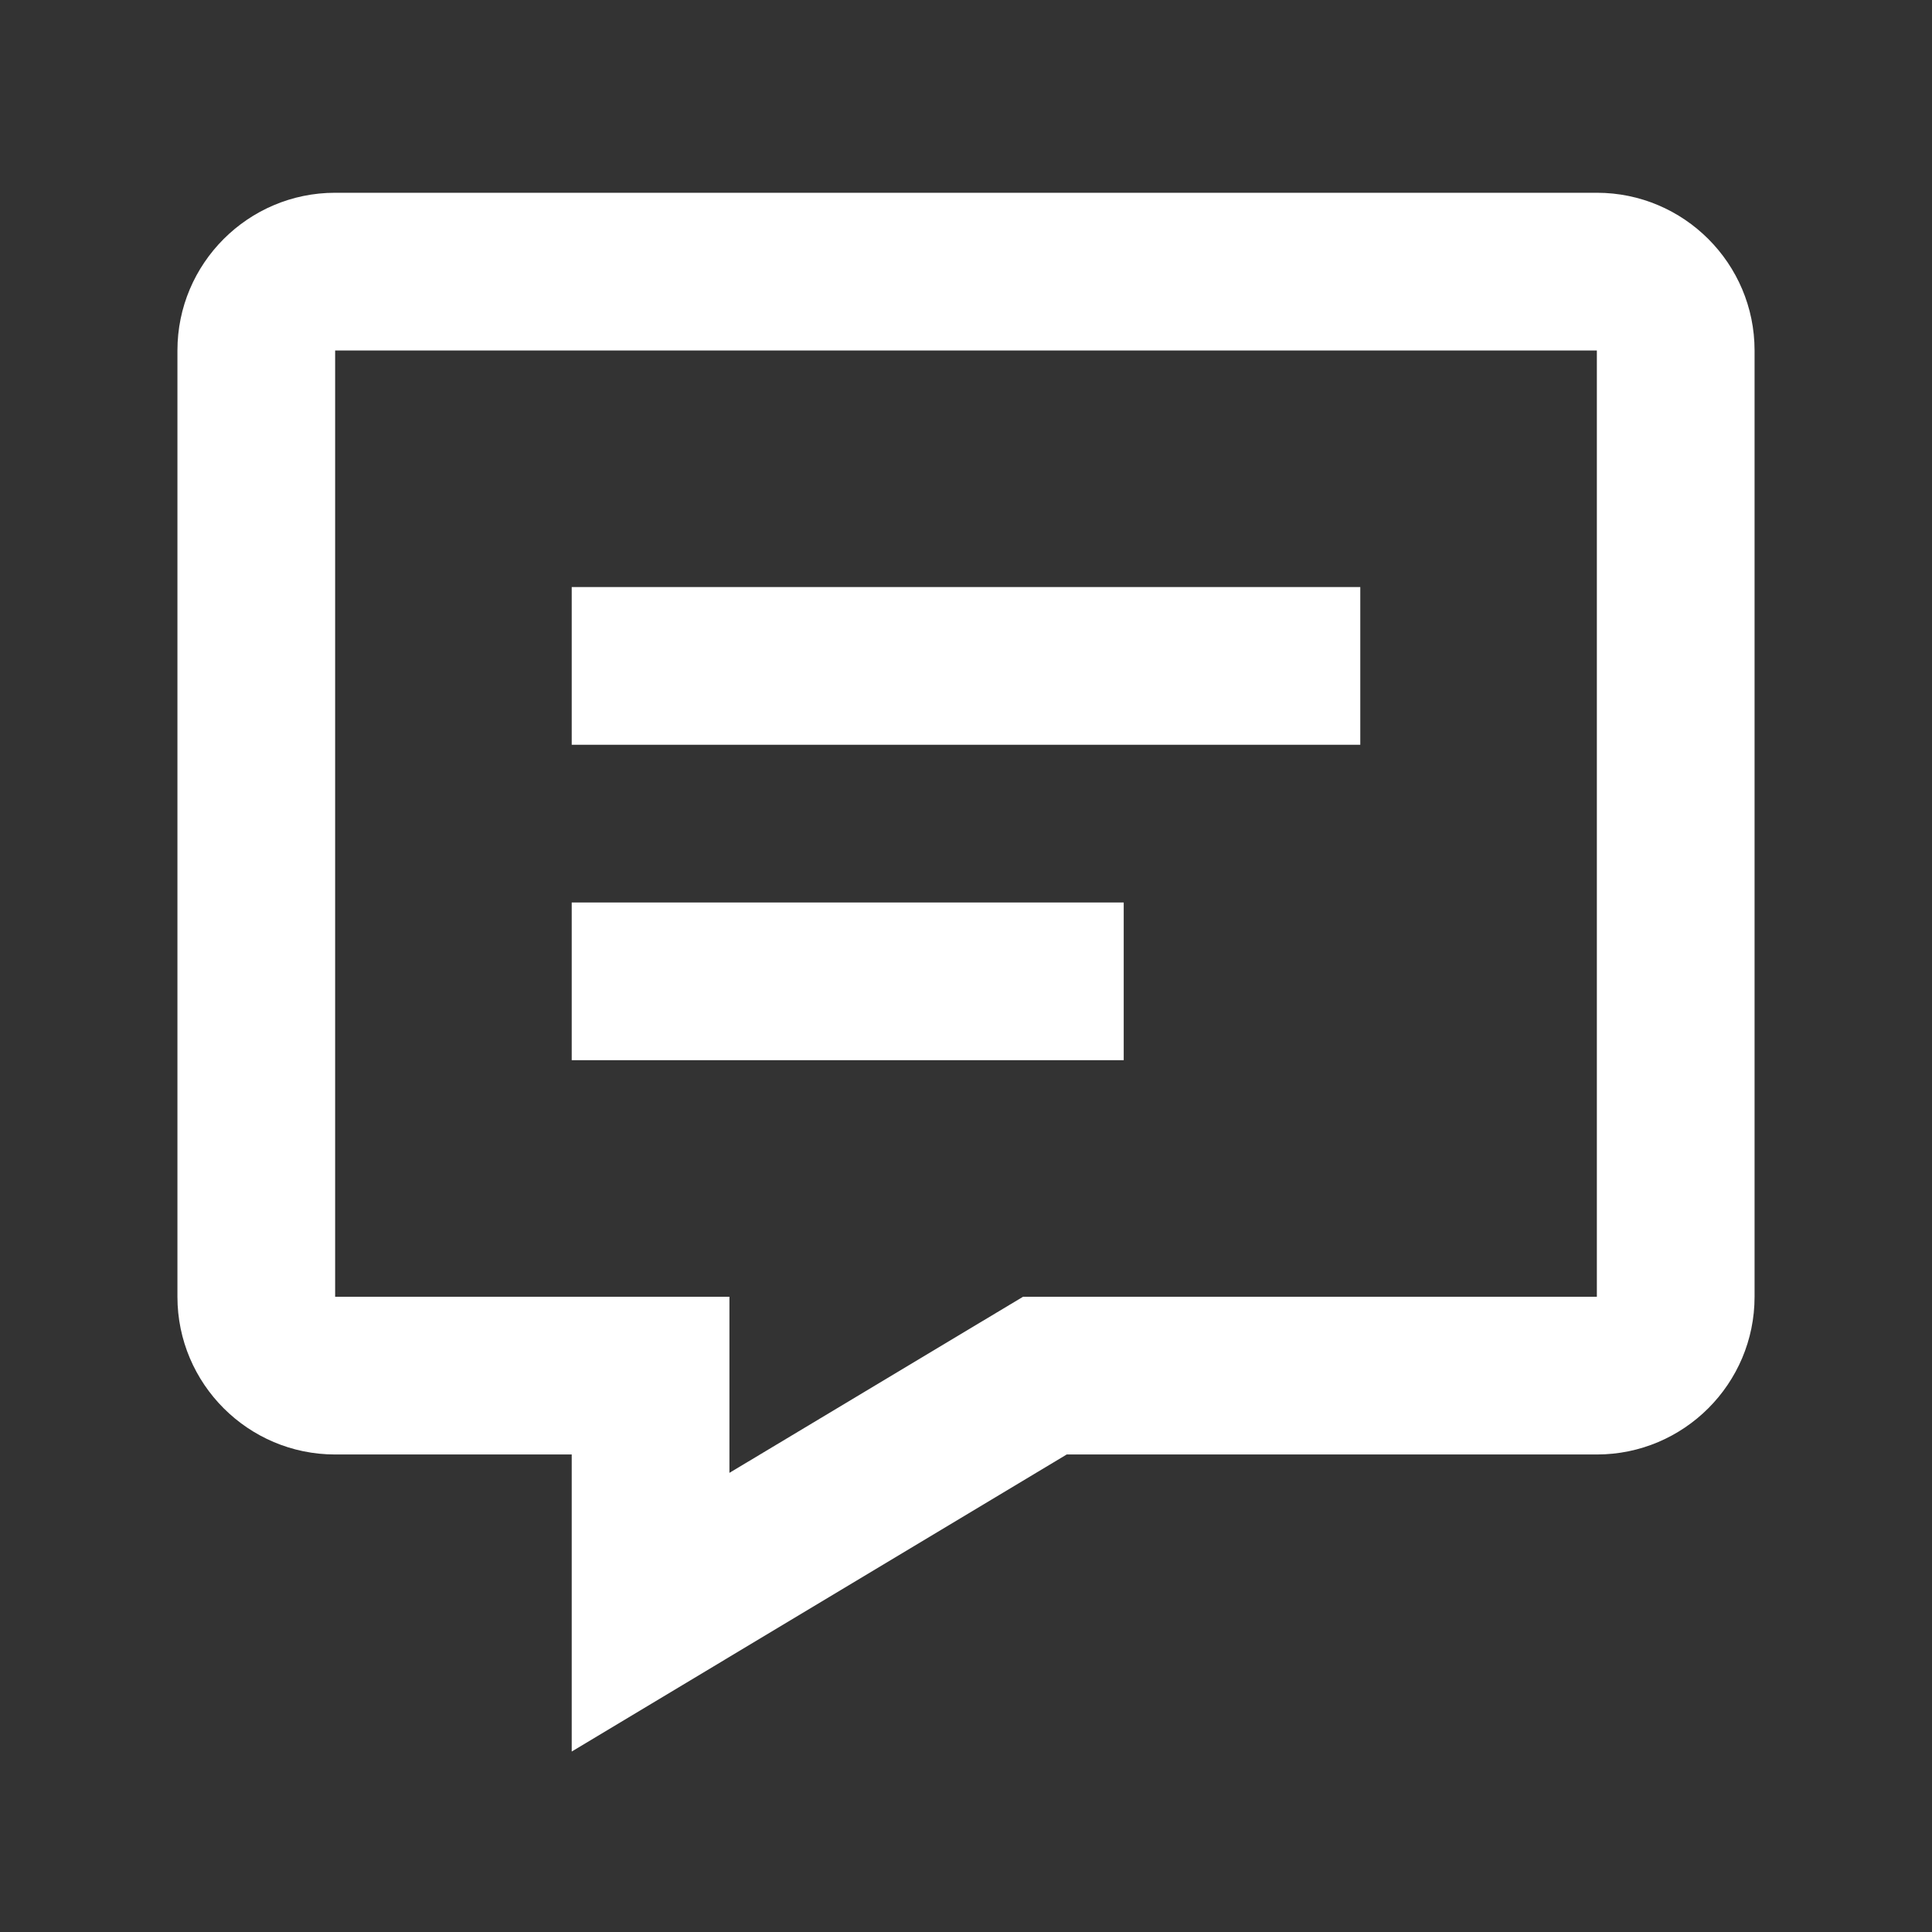 <svg width="49" height="49" viewBox="0 0 49 49" fill="none" xmlns="http://www.w3.org/2000/svg">
<rect x="0" y="0" width="49" height="49" fill="#333333" stroke="none"/>
<g clip-path="url(#clip0_5769_5629)">
<path d="M40.5 4.889H8.5C6.294 4.889 4.5 6.683 4.5 8.889V32.889C4.5 35.095 6.294 36.889 8.5 36.889H14.5V44.423L27.054 36.889H40.5C42.706 36.889 44.5 35.095 44.5 32.889V8.889C44.5 6.683 42.706 4.889 40.5 4.889ZM40.5 32.889H25.946L18.5 37.355V32.889H8.5V8.889H40.5V32.889Z" fill="white"/>
<path d="M14.5 14.889H34.5V18.889H14.5V14.889ZM14.5 22.889H28.5V26.889H14.5V22.889Z" fill="white"/>
</g>
<defs>
<clipPath id="clip0_5769_5629">
<rect width="48" height="48" fill="white" transform="translate(0.5 0.889)"/>
</clipPath>
</defs>
</svg>
